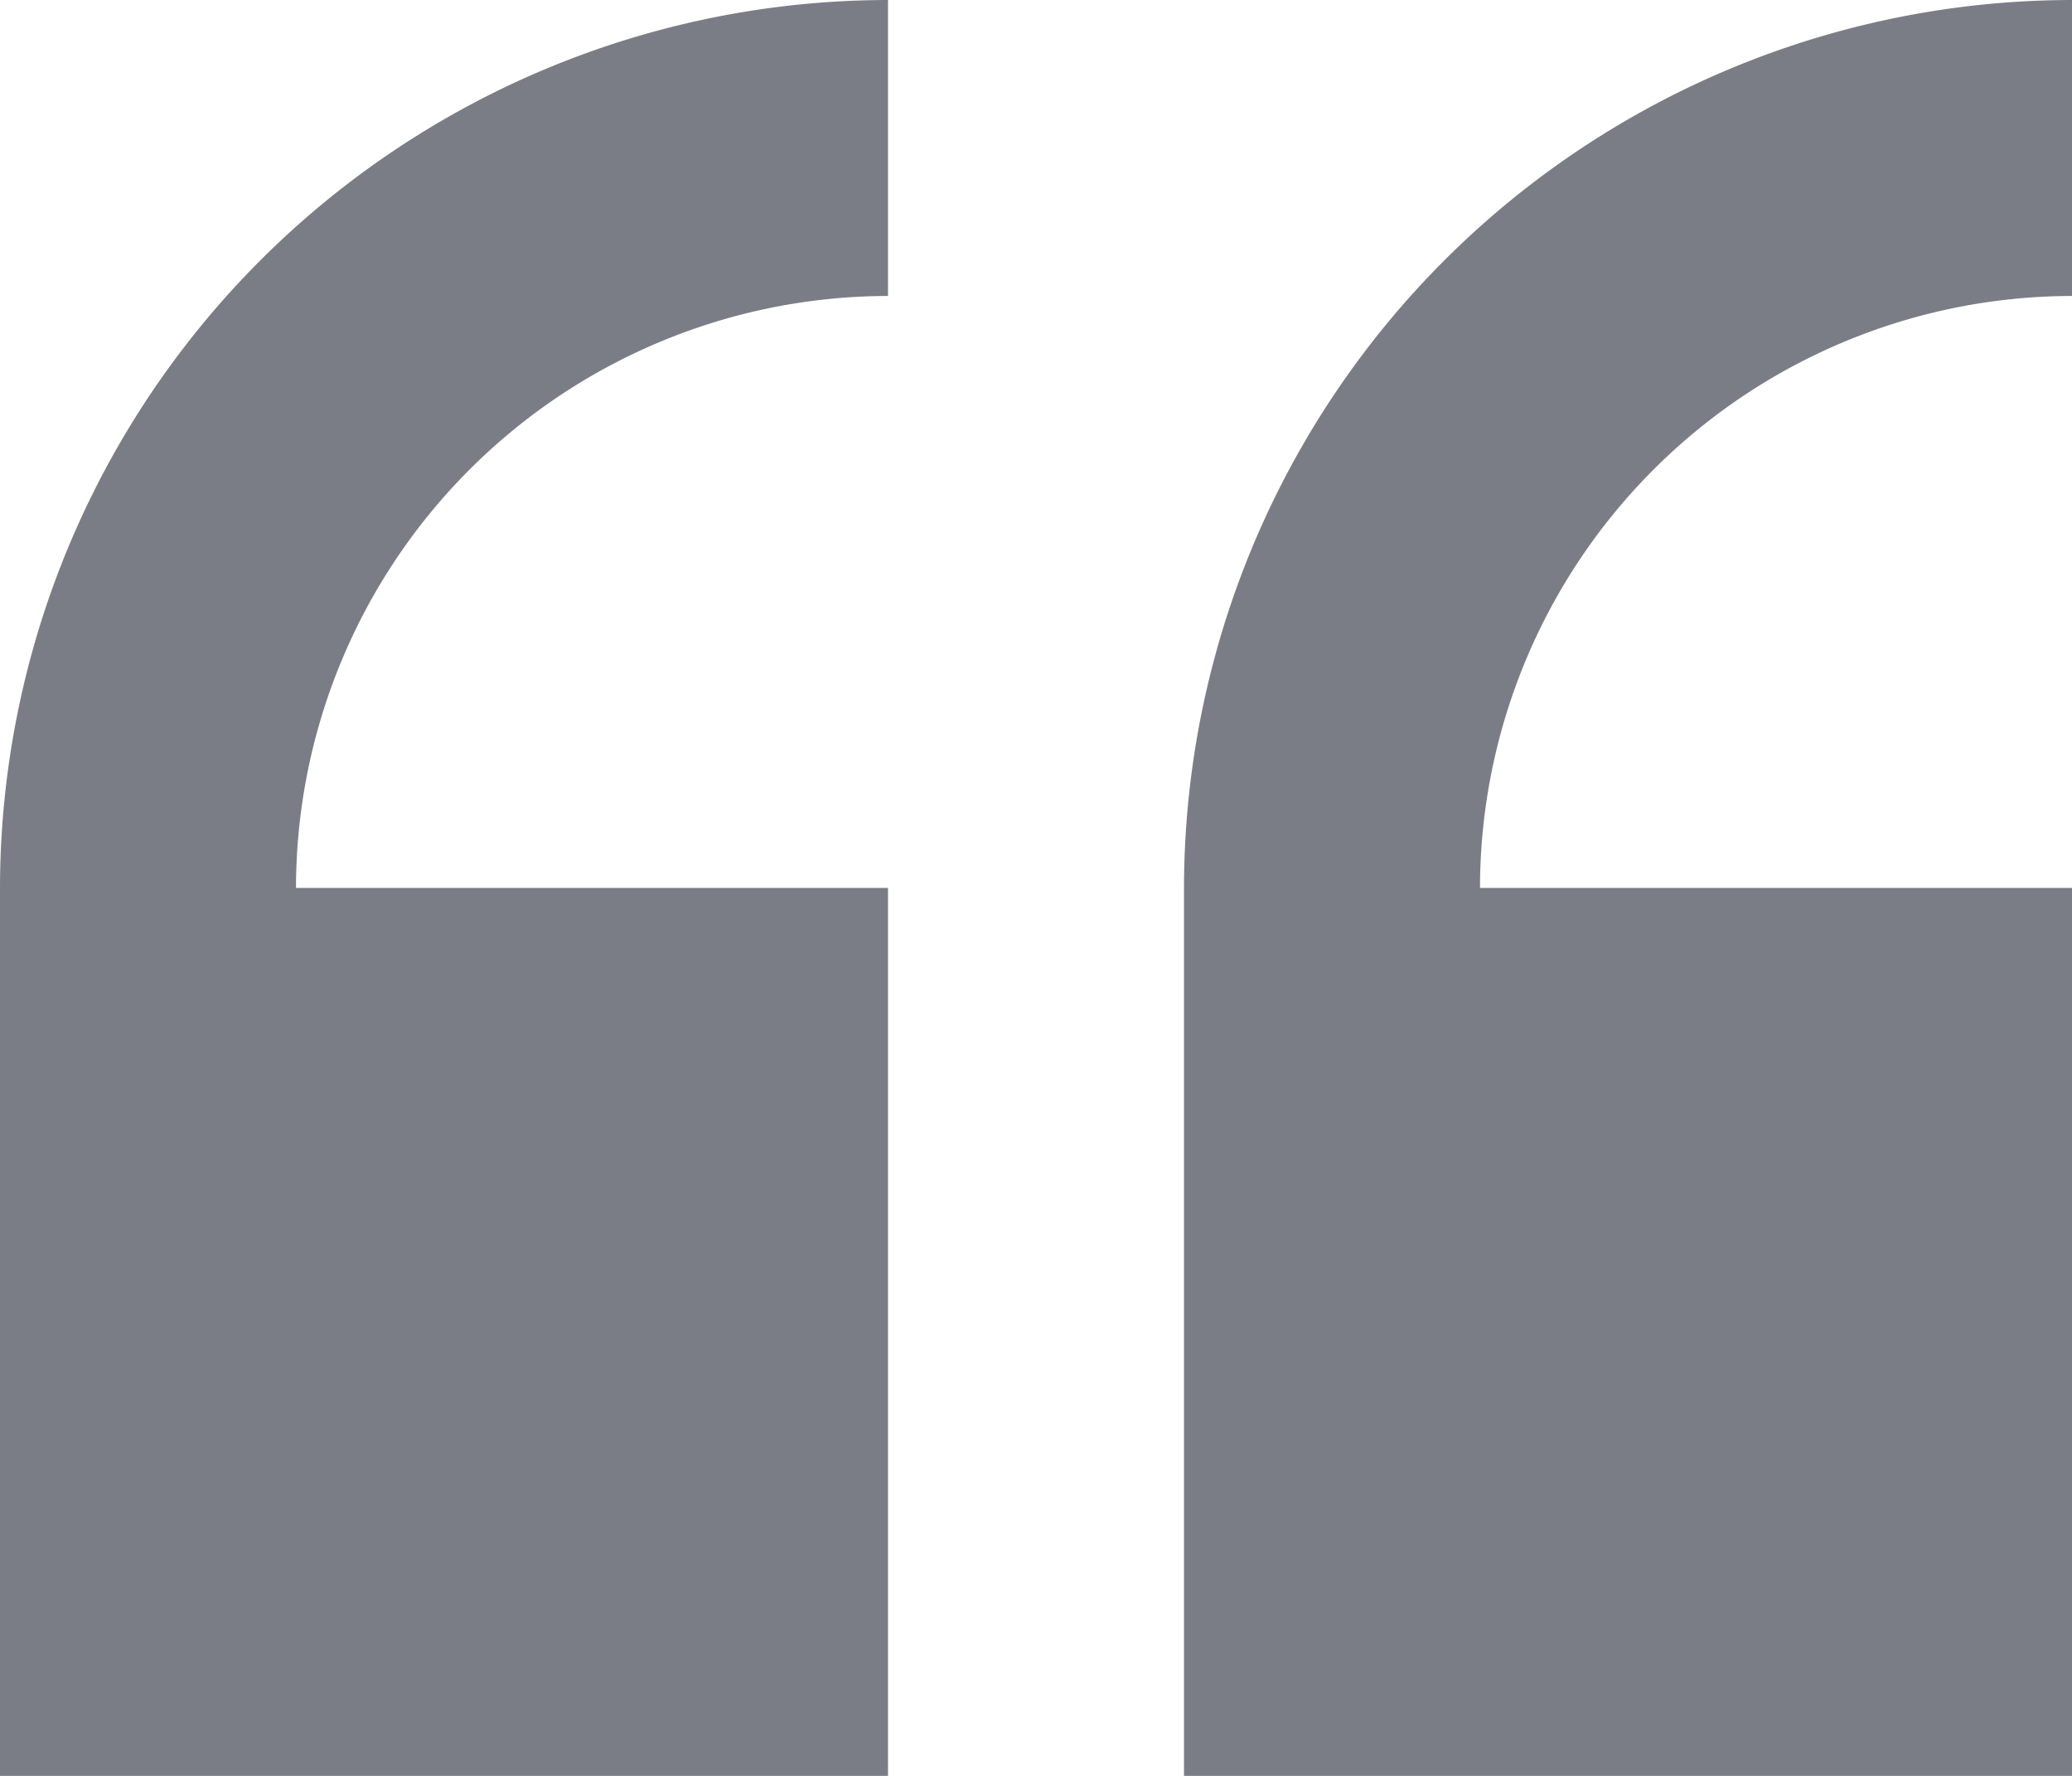 <svg xmlns="http://www.w3.org/2000/svg" width="35" height="30" viewBox="0 0 35 30">
  <g id="quote_2_" data-name="quote (2)" transform="translate(0 -29.235)">
    <path id="Path_22" data-name="Path 22" d="M0,44.235v15H15v-15H5a10.011,10.011,0,0,1,10-10v-5a15.016,15.016,0,0,0-15,15Z" transform="translate(0 0)" fill="#7b7d86"/>
    <path id="Path_23" data-name="Path 23" d="M248.882,34.235v-5a15.016,15.016,0,0,0-15,15v15h15v-15h-10A10.011,10.011,0,0,1,248.882,34.235Z" transform="translate(-213.882)" fill="#7b7d86"/>
  </g>
</svg>
